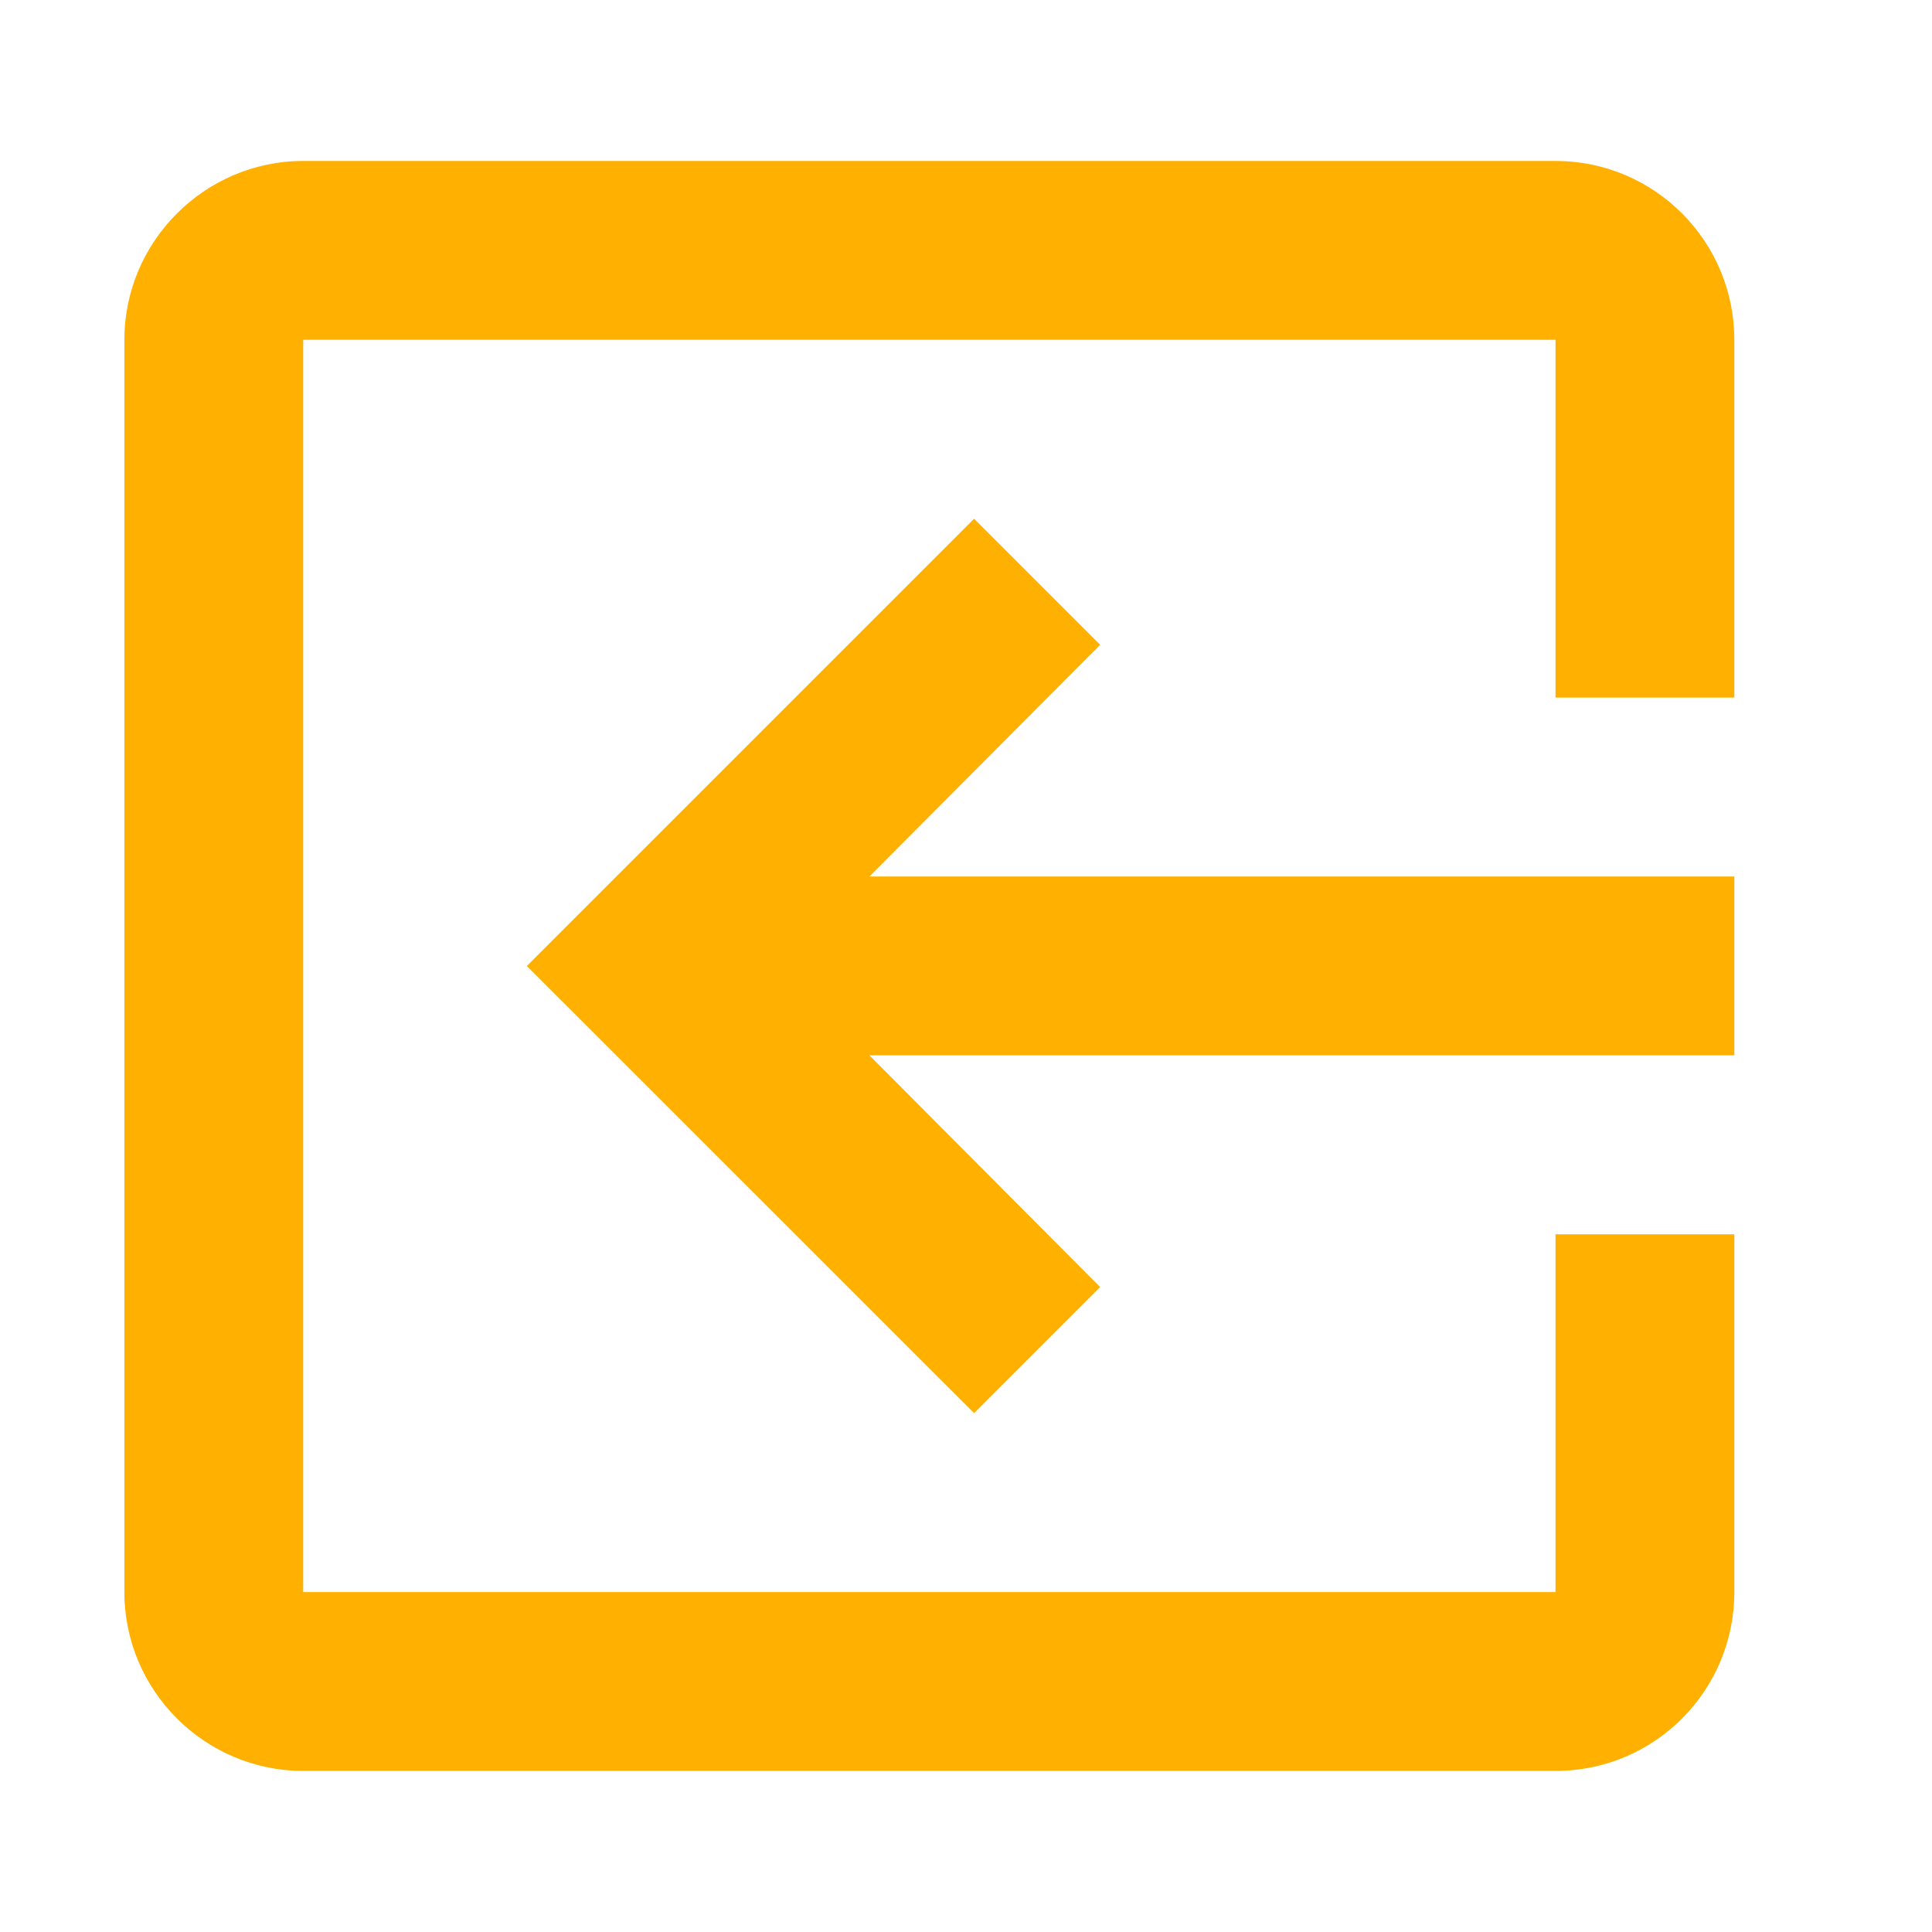 <svg width="16" height="16" viewBox="0 0 16 16" fill="none" xmlns="http://www.w3.org/2000/svg">
<g clip-path="url(#clip0_3603_1064)">
<path d="M9.111 10.659L8.067 11.703L4.363 8L8.067 4.296L9.111 5.34L7.2 7.259H14.363V8.74H7.2L9.111 10.659ZM2.511 1.333H12.882C13.704 1.333 14.363 2 14.363 2.814V5.777H12.882V2.814H2.511V13.185H12.882V10.222H14.363V13.185C14.363 14 13.704 14.666 12.882 14.666H2.511C1.696 14.666 1.03 14 1.03 13.185V2.814C1.03 2 1.696 1.333 2.511 1.333Z" fill="#FFB000"/>
</g>
<defs>
<clipPath id="clip0_3603_1064">
<rect width="16" height="16" fill="white"/>
</clipPath>
</defs>
</svg>
